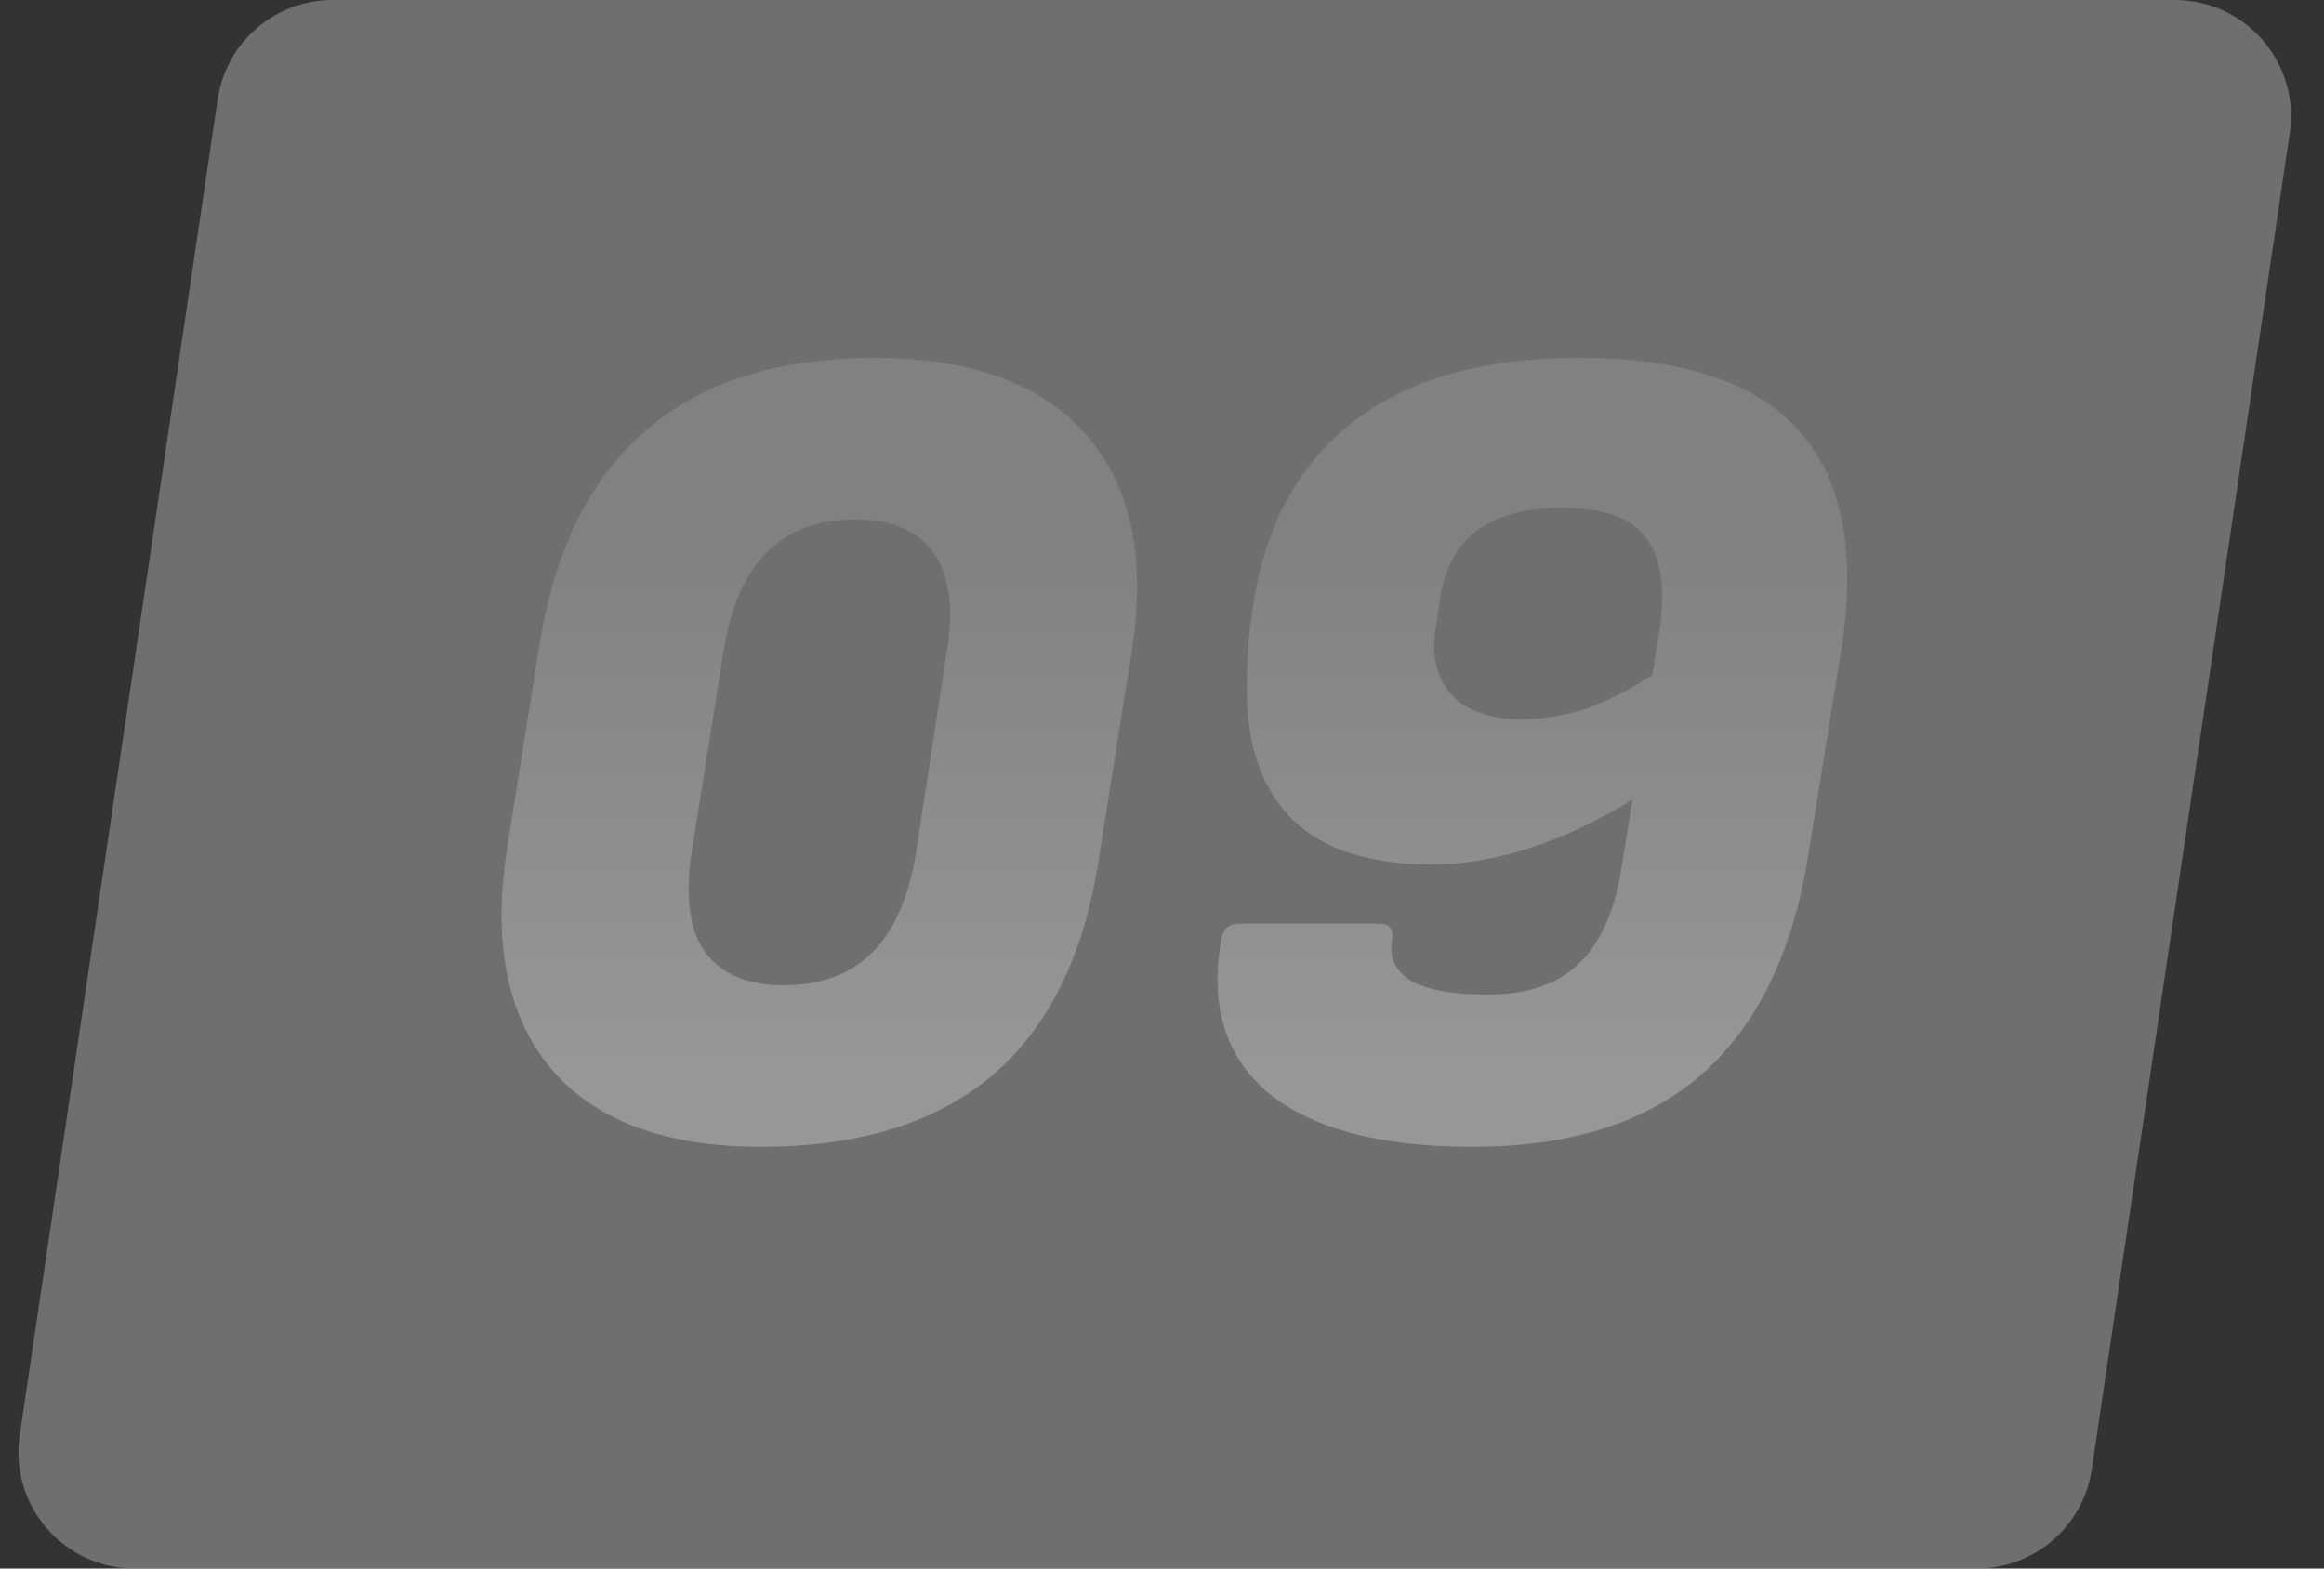 <svg width="80" height="54" viewBox="0 0 80 54" fill="none" xmlns="http://www.w3.org/2000/svg">
<rect x="0" y="0" width="80" height="54" fill="#333333" stroke="none"/>
<g opacity="0.6">
<path d="M7.494 3.414C7.785 1.452 9.468 0 11.451 0H74.864C77.306 0 79.178 2.17 78.821 4.586L72.006 50.586C71.715 52.547 70.032 54 68.049 54H4.636C2.194 54 0.321 51.83 0.679 49.414L7.494 3.414Z" fill="#989898"/>
<path d="M26.217 39.48C22.91 39.48 20.497 38.587 18.977 36.8C17.457 34.987 16.95 32.453 17.457 29.2L18.577 22.16C19.11 18.88 20.337 16.427 22.257 14.8C24.177 13.147 26.79 12.32 30.097 12.32C33.43 12.32 35.87 13.213 37.417 15C38.964 16.787 39.47 19.307 38.937 22.56L37.817 29.6C37.31 32.907 36.084 35.387 34.137 37.04C32.19 38.667 29.55 39.48 26.217 39.48ZM26.977 33.92C28.257 33.92 29.27 33.547 30.017 32.8C30.79 32.027 31.297 30.867 31.537 29.32L32.577 22.52C32.844 20.973 32.697 19.813 32.137 19.04C31.604 18.267 30.697 17.88 29.417 17.88C28.137 17.88 27.124 18.267 26.377 19.04C25.63 19.787 25.137 20.933 24.897 22.48L23.817 29.28C23.577 30.827 23.724 31.987 24.257 32.76C24.817 33.533 25.724 33.92 26.977 33.92ZM50.679 39.48C47.532 39.48 45.199 38.867 43.679 37.64C42.185 36.387 41.639 34.627 42.039 32.36C42.092 31.987 42.292 31.8 42.639 31.8H47.479C47.852 31.8 47.999 31.987 47.919 32.36C47.812 32.947 48.025 33.413 48.559 33.76C49.119 34.08 49.999 34.24 51.199 34.24C52.559 34.24 53.599 33.893 54.319 33.2C55.065 32.507 55.559 31.44 55.799 30L56.199 27.52C54.999 28.267 53.812 28.827 52.639 29.2C51.492 29.573 50.372 29.76 49.279 29.76C47.172 29.76 45.585 29.253 44.519 28.24C43.452 27.2 42.919 25.693 42.919 23.72C42.919 21.24 43.332 19.16 44.159 17.48C45.012 15.8 46.279 14.52 47.959 13.64C49.665 12.76 51.799 12.32 54.359 12.32C57.985 12.32 60.532 13.187 61.999 14.92C63.492 16.627 63.932 19.24 63.319 22.76L62.239 29.48C61.705 32.813 60.479 35.32 58.559 37C56.665 38.653 54.039 39.48 50.679 39.48ZM52.399 24.76C53.119 24.76 53.852 24.64 54.599 24.4C55.345 24.133 56.105 23.747 56.879 23.24L57.159 21.48C57.319 20.067 57.132 19.053 56.599 18.44C56.092 17.8 55.145 17.48 53.759 17.48C52.479 17.48 51.479 17.76 50.759 18.32C50.065 18.88 49.652 19.76 49.519 20.96L49.399 21.76C49.292 22.667 49.492 23.4 49.999 23.96C50.532 24.493 51.332 24.76 52.399 24.76Z" fill="#D5D5D5" fill-opacity="0.5"/>
<path d="M26.217 39.48C22.91 39.48 20.497 38.587 18.977 36.8C17.457 34.987 16.95 32.453 17.457 29.2L18.577 22.16C19.11 18.88 20.337 16.427 22.257 14.8C24.177 13.147 26.79 12.32 30.097 12.32C33.43 12.32 35.87 13.213 37.417 15C38.964 16.787 39.47 19.307 38.937 22.56L37.817 29.6C37.31 32.907 36.084 35.387 34.137 37.04C32.19 38.667 29.55 39.48 26.217 39.48ZM26.977 33.92C28.257 33.92 29.27 33.547 30.017 32.8C30.79 32.027 31.297 30.867 31.537 29.32L32.577 22.52C32.844 20.973 32.697 19.813 32.137 19.04C31.604 18.267 30.697 17.88 29.417 17.88C28.137 17.88 27.124 18.267 26.377 19.04C25.63 19.787 25.137 20.933 24.897 22.48L23.817 29.28C23.577 30.827 23.724 31.987 24.257 32.76C24.817 33.533 25.724 33.92 26.977 33.92ZM50.679 39.48C47.532 39.48 45.199 38.867 43.679 37.64C42.185 36.387 41.639 34.627 42.039 32.36C42.092 31.987 42.292 31.8 42.639 31.8H47.479C47.852 31.8 47.999 31.987 47.919 32.36C47.812 32.947 48.025 33.413 48.559 33.76C49.119 34.08 49.999 34.24 51.199 34.24C52.559 34.24 53.599 33.893 54.319 33.2C55.065 32.507 55.559 31.44 55.799 30L56.199 27.52C54.999 28.267 53.812 28.827 52.639 29.2C51.492 29.573 50.372 29.76 49.279 29.76C47.172 29.76 45.585 29.253 44.519 28.24C43.452 27.2 42.919 25.693 42.919 23.72C42.919 21.24 43.332 19.16 44.159 17.48C45.012 15.8 46.279 14.52 47.959 13.64C49.665 12.76 51.799 12.32 54.359 12.32C57.985 12.32 60.532 13.187 61.999 14.92C63.492 16.627 63.932 19.24 63.319 22.76L62.239 29.48C61.705 32.813 60.479 35.32 58.559 37C56.665 38.653 54.039 39.48 50.679 39.48ZM52.399 24.76C53.119 24.76 53.852 24.64 54.599 24.4C55.345 24.133 56.105 23.747 56.879 23.24L57.159 21.48C57.319 20.067 57.132 19.053 56.599 18.44C56.092 17.8 55.145 17.48 53.759 17.48C52.479 17.48 51.479 17.76 50.759 18.32C50.065 18.88 49.652 19.76 49.519 20.96L49.399 21.76C49.292 22.667 49.492 23.4 49.999 23.96C50.532 24.493 51.332 24.76 52.399 24.76Z" fill="url(#paint0_linear_7490_6562)" fill-opacity="0.5" style="mix-blend-mode:overlay"/>
</g>
<defs>
<linearGradient id="paint0_linear_7490_6562" x1="39.5" y1="9" x2="39.5" y2="37" gradientUnits="userSpaceOnUse">
<stop offset="0.354" stop-color="white" stop-opacity="0"/>
<stop offset="1" stop-color="white"/>
</linearGradient>
</defs>
</svg>
